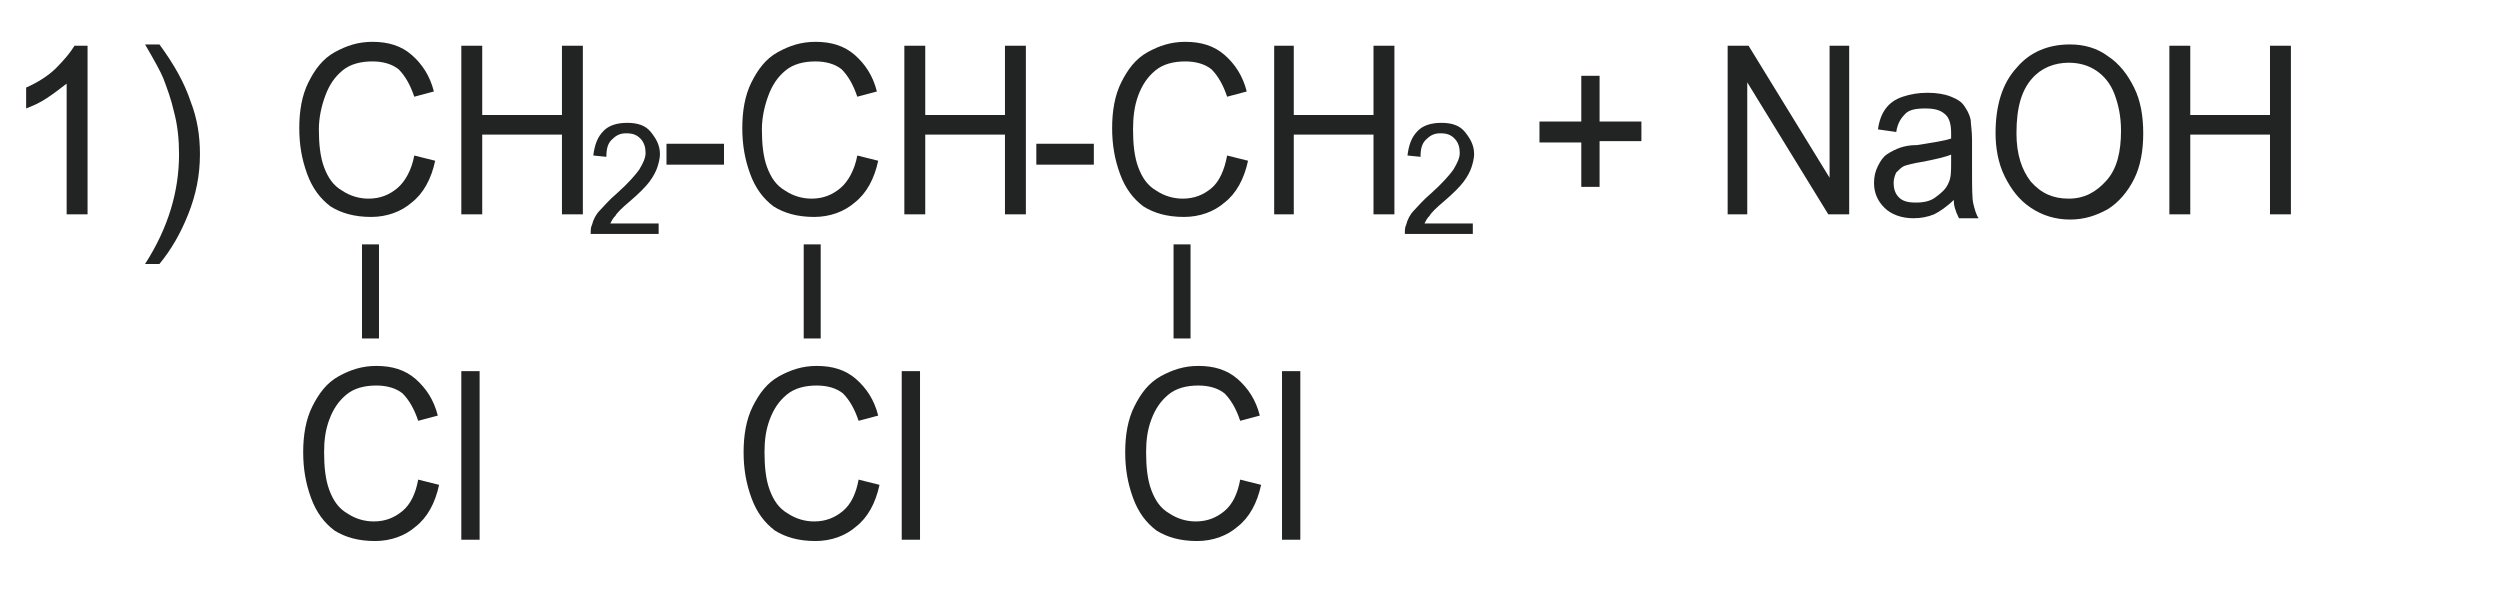 <?xml version="1.0" encoding="utf-8"?>
<!-- Generator: Adobe Illustrator 21.0.2, SVG Export Plug-In . SVG Version: 6.00 Build 0)  -->
<svg version="1.1" id="Слой_1" xmlns="http://www.w3.org/2000/svg" xmlns:xlink="http://www.w3.org/1999/xlink" x="0px" y="0px"
	 width="191.3px" height="47.1px" viewBox="0 0 191.3 47.1" style="enable-background:new 0 0 191.3 47.1;" xml:space="preserve">
<style type="text/css">
	.st0{fill:#222323;}
</style>
<g>
	<g>
		<path class="st0" d="M31.7,11.9l1.6,0.4c-0.3,1.4-0.9,2.5-1.8,3.2c-0.8,0.7-1.9,1.1-3.1,1.1c-1.3,0-2.3-0.3-3.1-0.8
			c-0.8-0.6-1.4-1.4-1.8-2.5c-0.4-1.1-0.6-2.2-0.6-3.5c0-1.3,0.2-2.5,0.7-3.5s1.1-1.8,2-2.3c0.9-0.5,1.8-0.8,2.9-0.8
			c1.2,0,2.2,0.3,3,1s1.4,1.6,1.7,2.8l-1.5,0.4c-0.3-0.9-0.7-1.6-1.2-2.1c-0.5-0.4-1.2-0.6-2-0.6c-0.9,0-1.7,0.2-2.3,0.7
			c-0.6,0.5-1,1.1-1.3,1.9S24.4,9,24.4,9.9c0,1.1,0.1,2.1,0.4,2.9s0.7,1.4,1.4,1.8c0.6,0.4,1.3,0.6,2,0.6c0.9,0,1.6-0.3,2.2-0.8
			S31.5,13,31.7,11.9z"/>
		<path class="st0" d="M35.3,16.4V3.5h1.6v5.3H43V3.5h1.6v12.9H43v-6.1h-6.1v6.1H35.3z"/>
	</g>
</g>
<g>
	<g>
		<path class="st0" d="M50.4,16.9v1h-5.2c0-0.3,0-0.5,0.1-0.7c0.1-0.4,0.3-0.8,0.6-1.1s0.7-0.8,1.3-1.3c0.9-0.8,1.4-1.4,1.7-1.8
			c0.3-0.5,0.5-0.9,0.5-1.3c0-0.4-0.1-0.8-0.4-1.1c-0.3-0.3-0.6-0.4-1.1-0.4c-0.5,0-0.8,0.2-1.1,0.5c-0.3,0.3-0.4,0.7-0.4,1.3
			l-1-0.1c0.1-0.8,0.3-1.4,0.8-1.9c0.4-0.4,1-0.6,1.8-0.6c0.8,0,1.4,0.2,1.8,0.7c0.4,0.5,0.7,1,0.7,1.7c0,0.3-0.1,0.7-0.2,1
			s-0.3,0.7-0.6,1.1s-0.8,0.9-1.5,1.5c-0.6,0.5-1,0.9-1.1,1.1c-0.2,0.2-0.3,0.4-0.4,0.6H50.4z"/>
	</g>
</g>
<g>
	<g>
		<path class="st0" d="M51,12.6V11h4.4v1.6H51z"/>
	</g>
</g>
<g>
	<g>
		<path class="st0" d="M65.6,11.9l1.6,0.4c-0.3,1.4-0.9,2.5-1.8,3.2c-0.8,0.7-1.9,1.1-3.1,1.1c-1.3,0-2.3-0.3-3.1-0.8
			c-0.8-0.6-1.4-1.4-1.8-2.5c-0.4-1.1-0.6-2.2-0.6-3.5c0-1.3,0.2-2.5,0.7-3.5s1.1-1.8,2-2.3c0.9-0.5,1.8-0.8,2.9-0.8
			c1.2,0,2.2,0.3,3,1s1.4,1.6,1.7,2.8l-1.5,0.4c-0.3-0.9-0.7-1.6-1.2-2.1c-0.5-0.4-1.2-0.6-2-0.6c-0.9,0-1.7,0.2-2.3,0.7
			c-0.6,0.5-1,1.1-1.3,1.9S58.3,9,58.3,9.9c0,1.1,0.1,2.1,0.4,2.9s0.7,1.4,1.4,1.8c0.6,0.4,1.3,0.6,2,0.6c0.9,0,1.6-0.3,2.2-0.8
			S65.4,13,65.6,11.9z"/>
		<path class="st0" d="M69.2,16.4V3.5h1.6v5.3h6.1V3.5h1.6v12.9h-1.6v-6.1h-6.1v6.1H69.2z"/>
	</g>
</g>
<g>
	<g>
		<path class="st0" d="M79.3,12.6V11h4.4v1.6H79.3z"/>
	</g>
</g>
<g>
	<g>
		<path class="st0" d="M93.9,11.9l1.6,0.4c-0.3,1.4-0.9,2.5-1.8,3.2c-0.8,0.7-1.9,1.1-3.1,1.1c-1.3,0-2.3-0.3-3.1-0.8
			c-0.8-0.6-1.4-1.4-1.8-2.5c-0.4-1.1-0.6-2.2-0.6-3.5c0-1.3,0.2-2.5,0.7-3.5s1.1-1.8,2-2.3c0.9-0.5,1.8-0.8,2.9-0.8
			c1.2,0,2.2,0.3,3,1s1.4,1.6,1.7,2.8l-1.5,0.4c-0.3-0.9-0.7-1.6-1.2-2.1c-0.5-0.4-1.2-0.6-2-0.6c-0.9,0-1.7,0.2-2.3,0.7
			c-0.6,0.5-1,1.1-1.3,1.9S86.7,9,86.7,9.9c0,1.1,0.1,2.1,0.4,2.9s0.7,1.4,1.4,1.8c0.6,0.4,1.3,0.6,2,0.6c0.9,0,1.6-0.3,2.2-0.8
			S93.7,13,93.9,11.9z"/>
		<path class="st0" d="M97.5,16.4V3.5H99v5.3h6.1V3.5h1.6v12.9h-1.6v-6.1H99v6.1H97.5z"/>
	</g>
</g>
<g>
	<g>
		<path class="st0" d="M112.7,16.9v1h-5.2c0-0.3,0-0.5,0.1-0.7c0.1-0.4,0.3-0.8,0.6-1.1s0.7-0.8,1.3-1.3c0.9-0.8,1.4-1.4,1.7-1.8
			c0.3-0.5,0.5-0.9,0.5-1.3c0-0.4-0.1-0.8-0.4-1.1c-0.3-0.3-0.6-0.4-1.1-0.4c-0.5,0-0.8,0.2-1.1,0.5c-0.3,0.3-0.4,0.7-0.4,1.3
			l-1-0.1c0.1-0.8,0.3-1.4,0.8-1.9c0.4-0.4,1-0.6,1.8-0.6c0.8,0,1.4,0.2,1.8,0.7c0.4,0.5,0.7,1,0.7,1.7c0,0.3-0.1,0.7-0.2,1
			s-0.3,0.7-0.6,1.1s-0.8,0.9-1.5,1.5c-0.6,0.5-1,0.9-1.1,1.1c-0.2,0.2-0.3,0.4-0.4,0.6H112.7z"/>
	</g>
</g>
<g>
	<g>
	</g>
</g>
<g>
	<g>
		<path class="st0" d="M121,14.4v-3.5h-3.2V9.3h3.2V5.8h1.4v3.5h3.2v1.5h-3.2v3.5H121z"/>
		<path class="st0" d="M132.2,16.4V3.5h1.6l6.2,10.1V3.5h1.5v12.9h-1.6l-6.2-10.1v10.1H132.2z"/>
		<path class="st0" d="M149.5,15.3c-0.5,0.5-1.1,0.9-1.5,1.1c-0.5,0.2-1,0.3-1.6,0.3c-0.9,0-1.7-0.3-2.2-0.8
			c-0.5-0.5-0.8-1.1-0.8-1.9c0-0.5,0.1-0.9,0.3-1.3c0.2-0.4,0.4-0.7,0.7-0.9c0.3-0.2,0.7-0.4,1-0.5c0.3-0.1,0.7-0.2,1.3-0.2
			c1.2-0.2,2-0.3,2.6-0.5c0-0.2,0-0.4,0-0.4c0-0.6-0.1-1.1-0.4-1.4c-0.4-0.4-0.9-0.5-1.6-0.5c-0.7,0-1.2,0.1-1.5,0.4
			c-0.3,0.3-0.6,0.7-0.7,1.4l-1.4-0.2c0.1-0.7,0.3-1.2,0.6-1.6c0.3-0.4,0.7-0.7,1.3-0.9c0.6-0.2,1.2-0.3,1.9-0.3
			c0.7,0,1.3,0.1,1.8,0.3c0.5,0.2,0.8,0.4,1,0.7c0.2,0.3,0.4,0.6,0.5,1.1c0,0.3,0.1,0.8,0.1,1.5v2.1c0,1.5,0,2.4,0.1,2.8
			s0.2,0.8,0.4,1.1h-1.5C149.6,16.1,149.5,15.7,149.5,15.3z M149.4,11.8c-0.5,0.2-1.3,0.4-2.4,0.6c-0.6,0.1-1,0.2-1.3,0.3
			c-0.2,0.1-0.4,0.3-0.6,0.5c-0.1,0.2-0.2,0.5-0.2,0.8c0,0.4,0.1,0.8,0.4,1.1s0.7,0.4,1.3,0.4c0.6,0,1.1-0.1,1.5-0.4s0.8-0.6,1-1.1
			c0.2-0.4,0.2-0.9,0.2-1.6V11.8z"/>
		<path class="st0" d="M152.7,10.2c0-2.1,0.5-3.8,1.6-5c1-1.2,2.4-1.8,4.1-1.8c1.1,0,2.1,0.3,2.9,0.9c0.9,0.6,1.5,1.4,2,2.4
			c0.5,1,0.7,2.2,0.7,3.5c0,1.3-0.2,2.5-0.7,3.5c-0.5,1-1.2,1.8-2,2.3c-0.9,0.5-1.8,0.8-2.9,0.8c-1.1,0-2.1-0.3-3-0.9
			c-0.9-0.6-1.5-1.4-2-2.4S152.7,11.3,152.7,10.2z M154.3,10.2c0,1.6,0.4,2.8,1.1,3.7c0.8,0.9,1.7,1.3,2.9,1.3
			c1.2,0,2.1-0.5,2.9-1.4c0.8-0.9,1.1-2.2,1.1-3.8c0-1.1-0.2-2-0.5-2.8c-0.3-0.8-0.8-1.4-1.4-1.8s-1.3-0.6-2.1-0.6
			c-1.1,0-2.1,0.4-2.8,1.2C154.7,6.9,154.3,8.2,154.3,10.2z"/>
		<path class="st0" d="M166,16.4V3.5h1.6v5.3h6.1V3.5h1.6v12.9h-1.6v-6.1h-6.1v6.1H166z"/>
	</g>
</g>
<g>
	<g>
	</g>
</g>
<g>
	<g>
		<path class="st0" d="M89.8,18.7h1.3v7.2h-1.3V18.7z"/>
	</g>
</g>
<g>
	<g>
		<path class="st0" d="M61.5,18.7h1.3v7.2h-1.3V18.7z"/>
	</g>
</g>
<g>
	<g>
		<path class="st0" d="M27.7,18.7H29v7.2h-1.3V18.7z"/>
	</g>
</g>
<g>
	<g>
		<path class="st0" d="M32,36.7l1.6,0.4c-0.3,1.4-0.9,2.5-1.8,3.2c-0.8,0.7-1.9,1.1-3.1,1.1c-1.3,0-2.3-0.3-3.1-0.8
			c-0.8-0.6-1.4-1.4-1.8-2.5c-0.4-1.1-0.6-2.2-0.6-3.5c0-1.3,0.2-2.5,0.7-3.5s1.1-1.8,2-2.3c0.9-0.5,1.8-0.8,2.9-0.8
			c1.2,0,2.2,0.3,3,1s1.4,1.6,1.7,2.8l-1.5,0.4c-0.3-0.9-0.7-1.6-1.2-2.1c-0.5-0.4-1.2-0.6-2-0.6c-0.9,0-1.7,0.2-2.3,0.7
			c-0.6,0.5-1,1.1-1.3,1.9s-0.4,1.6-0.4,2.5c0,1.1,0.1,2.1,0.4,2.9s0.7,1.4,1.4,1.8c0.6,0.4,1.3,0.6,2,0.6c0.9,0,1.6-0.3,2.2-0.8
			S31.8,37.8,32,36.7z"/>
		<path class="st0" d="M35.3,41.3V28.4h1.4v12.9H35.3z"/>
		<path class="st0" d="M65.7,36.7l1.6,0.4c-0.3,1.4-0.9,2.5-1.8,3.2c-0.8,0.7-1.9,1.1-3.1,1.1c-1.3,0-2.3-0.3-3.1-0.8
			c-0.8-0.6-1.4-1.4-1.8-2.5c-0.4-1.1-0.6-2.2-0.6-3.5c0-1.3,0.2-2.5,0.7-3.5s1.1-1.8,2-2.3c0.9-0.5,1.8-0.8,2.9-0.8
			c1.2,0,2.2,0.3,3,1s1.4,1.6,1.7,2.8l-1.5,0.4c-0.3-0.9-0.7-1.6-1.2-2.1c-0.5-0.4-1.2-0.6-2-0.6c-0.9,0-1.7,0.2-2.3,0.7
			c-0.6,0.5-1,1.1-1.3,1.9s-0.4,1.6-0.4,2.5c0,1.1,0.1,2.1,0.4,2.9s0.7,1.4,1.4,1.8c0.6,0.4,1.3,0.6,2,0.6c0.9,0,1.6-0.3,2.2-0.8
			S65.5,37.8,65.7,36.7z"/>
		<path class="st0" d="M69,41.3V28.4h1.4v12.9H69z"/>
		<path class="st0" d="M94.9,36.7l1.6,0.4c-0.3,1.4-0.9,2.5-1.8,3.2c-0.8,0.7-1.9,1.1-3.1,1.1c-1.3,0-2.3-0.3-3.1-0.8
			c-0.8-0.6-1.4-1.4-1.8-2.5c-0.4-1.1-0.6-2.2-0.6-3.5c0-1.3,0.2-2.5,0.7-3.5s1.1-1.8,2-2.3c0.9-0.5,1.8-0.8,2.9-0.8
			c1.2,0,2.2,0.3,3,1s1.4,1.6,1.7,2.8l-1.5,0.4c-0.3-0.9-0.7-1.6-1.2-2.1c-0.5-0.4-1.2-0.6-2-0.6c-0.9,0-1.7,0.2-2.3,0.7
			c-0.6,0.5-1,1.1-1.3,1.9s-0.4,1.6-0.4,2.5c0,1.1,0.1,2.1,0.4,2.9s0.7,1.4,1.4,1.8c0.6,0.4,1.3,0.6,2,0.6c0.9,0,1.6-0.3,2.2-0.8
			S94.7,37.8,94.9,36.7z"/>
		<path class="st0" d="M98.1,41.3V28.4h1.4v12.9H98.1z"/>
	</g>
</g>
<g>
	<path class="st0" d="M6.7,16.4H5.1V6.4C4.7,6.7,4.2,7.1,3.6,7.5S2.5,8.1,2,8.3V6.7c0.9-0.4,1.7-0.9,2.3-1.5s1.1-1.2,1.4-1.7h1V16.4
		z"/>
	<path class="st0" d="M12.2,20.2h-1.1c1.8-2.8,2.6-5.6,2.6-8.4c0-1.1-0.1-2.2-0.4-3.3c-0.2-0.9-0.5-1.7-0.8-2.5
		c-0.2-0.5-0.7-1.4-1.4-2.6h1.1c1.1,1.5,1.9,2.9,2.4,4.4c0.5,1.3,0.7,2.6,0.7,4c0,1.6-0.3,3.1-0.9,4.6S13.1,19.1,12.2,20.2z"/>
</g>
<g>
</g>
<g>
</g>
<g>
</g>
<g>
</g>
<g>
</g>
<g>
</g>
</svg>
